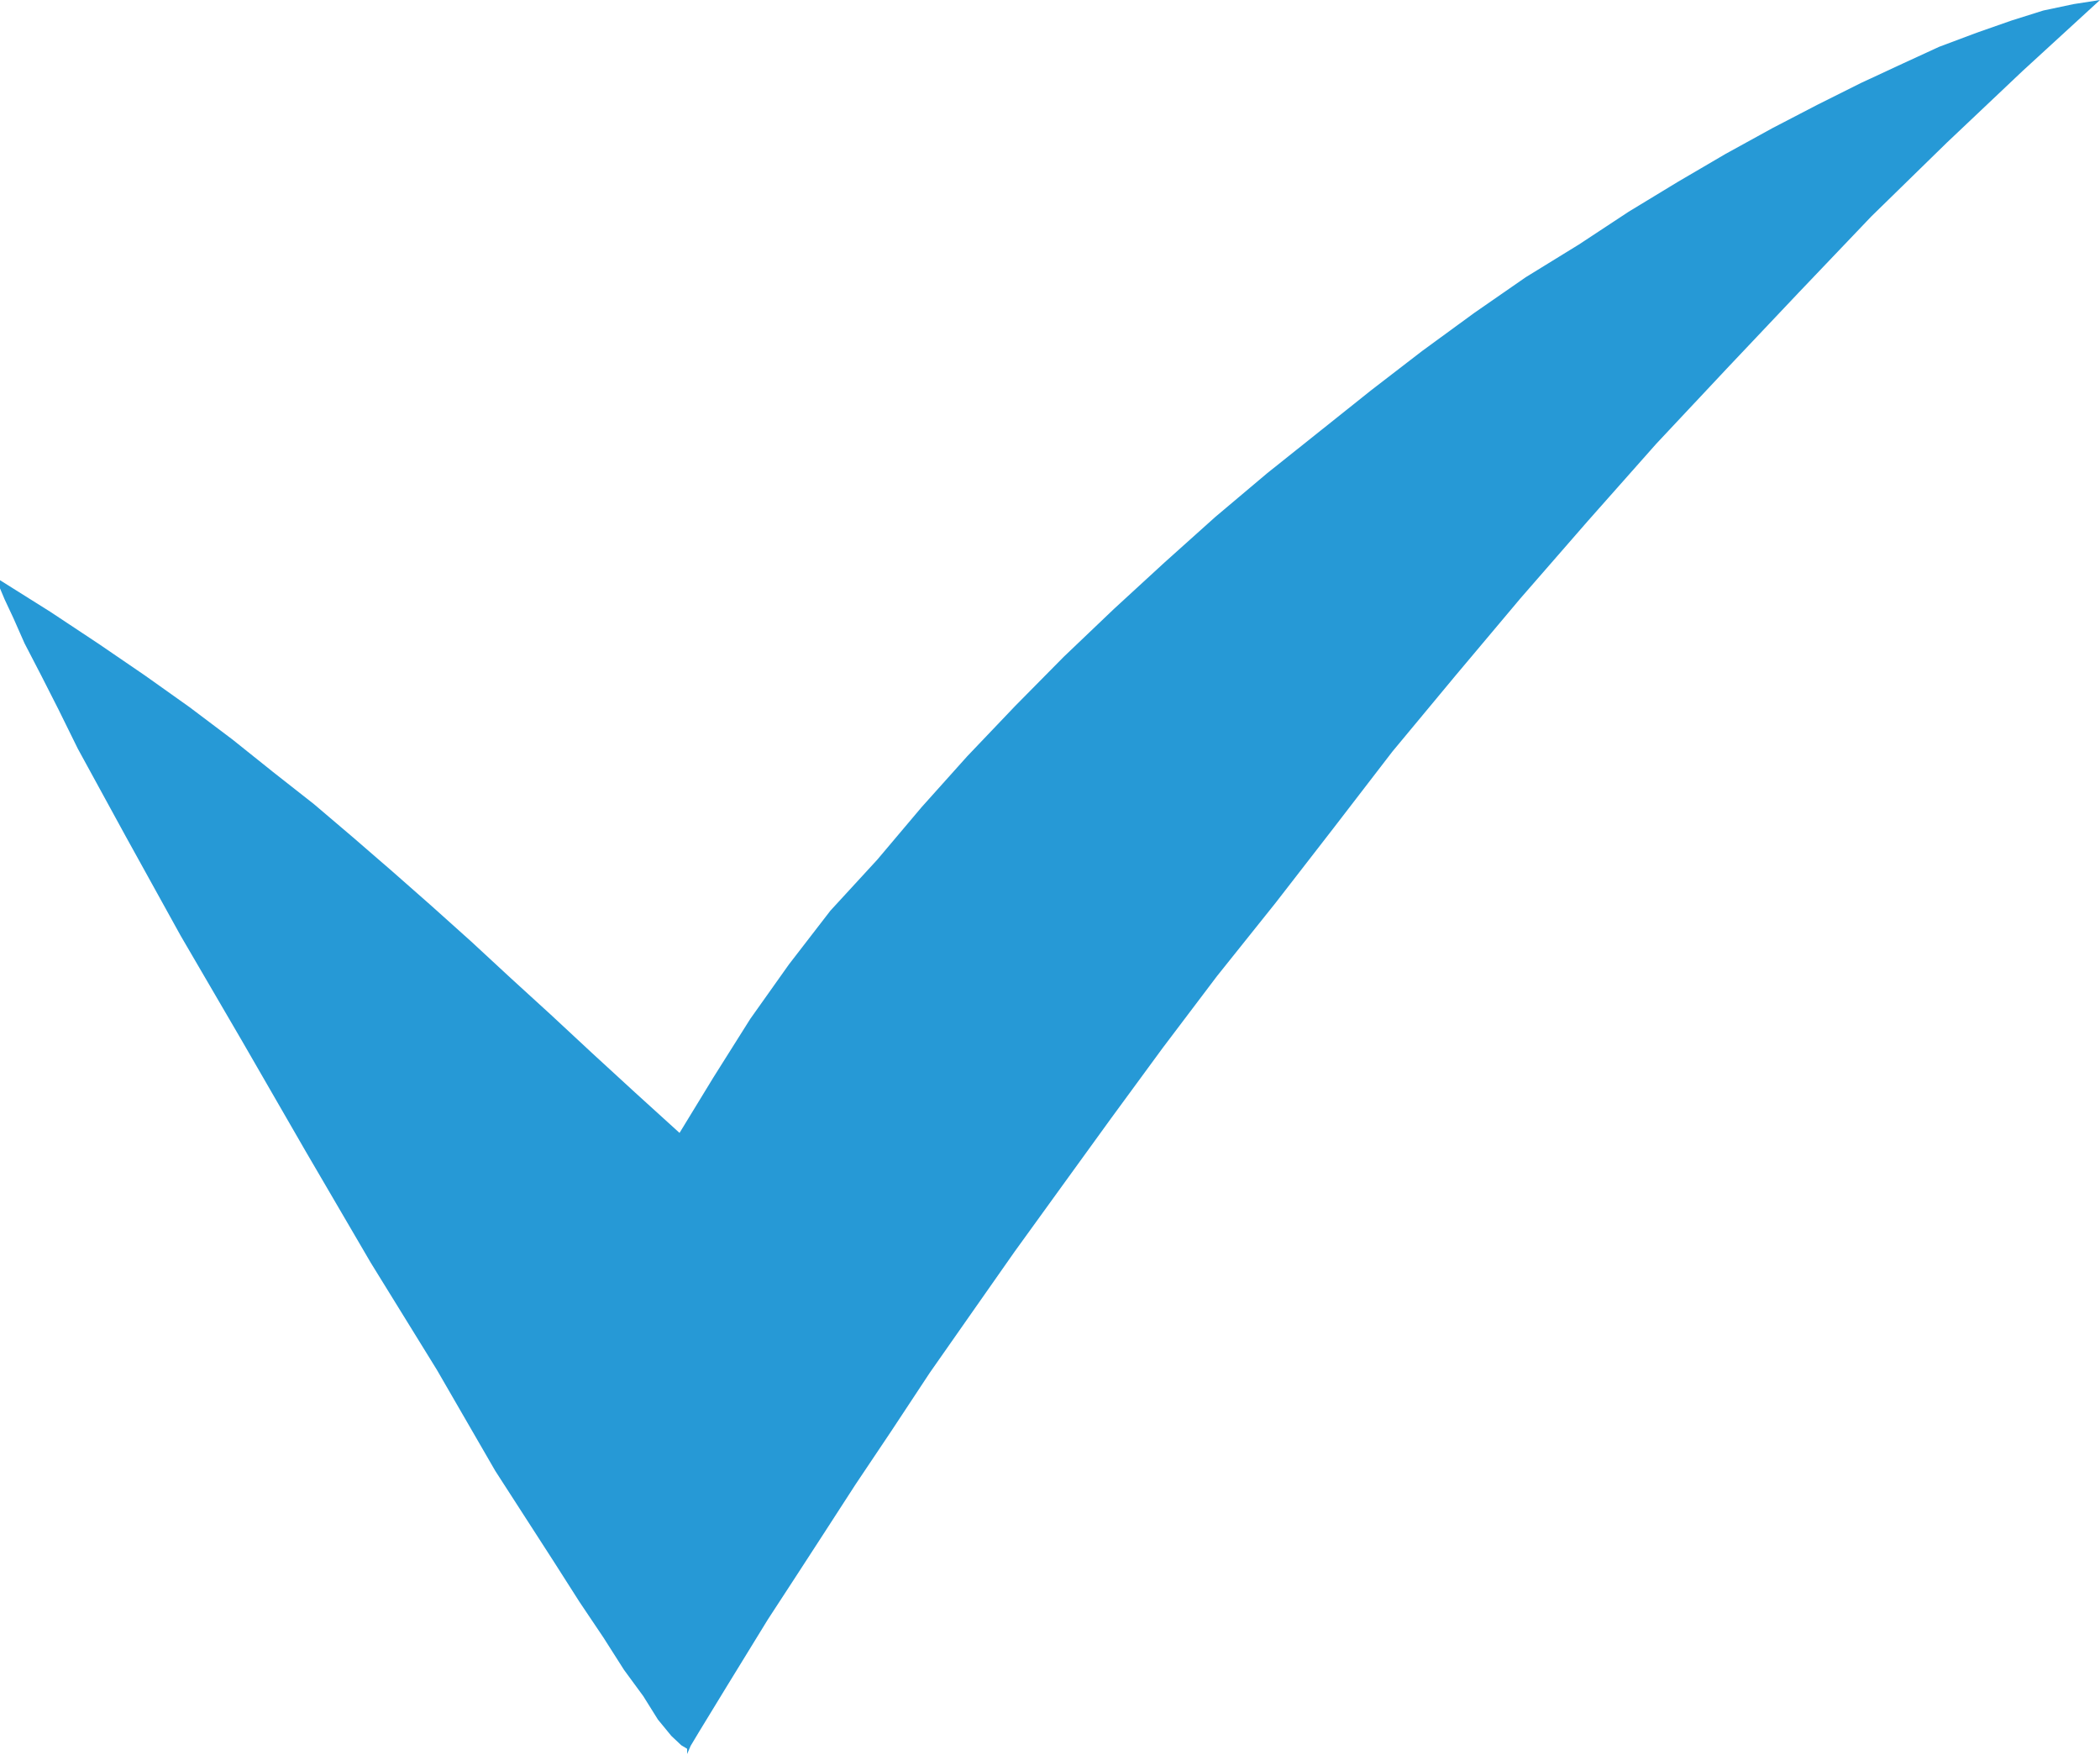 <svg id="Layer_1" data-name="Layer 1" xmlns="http://www.w3.org/2000/svg" viewBox="0 0 35.91 30"><defs><style>.cls-1{fill:#2699d6;fill-rule:evenodd;}</style></defs><title>Pricing page icons</title><path id="Path_19608" data-name="Path 19608" class="cls-1" d="M0,9.92l.86.54.83.55.79.54.76.54.73.55.7.56.7.55.67.57.67.58.67.59.68.61.67.62.69.63.71.66.73.67.76.69.58-.95.63-1,.66-.93.71-.92L15,14.7l.76-.9.78-.87.82-.86.83-.84.86-.82.86-.79.87-.78.89-.75.89-.71.89-.71L24.32,6l.89-.65.88-.61L27,4.18l.85-.56.84-.51.82-.48.8-.44.77-.4.74-.37.71-.33L33.16.8,33.8.56l.6-.21.54-.17.52-.11L35.91,0,34.59,1.21l-1.3,1.23L32,3.7,30.76,5l-1.23,1.3L28.32,7.59,27.15,8.91,26,10.23l-1.11,1.32-1.08,1.3-1,1.3-1,1.29-1,1.25-.93,1.23L19,19.12l-.84,1.16-.81,1.12-.75,1.07-.7,1-.66,1-.61.91-.55.85-.5.77-.45.69-.7,1.14-.47.77-.15.25-.06.14v0l0-.09-.1-.06-.17-.16-.23-.28L11,29l-.33-.45L10.32,28l-.41-.61-.44-.69-1-1.55-1-1.73L6.34,21.59l-1.11-1.9L4.14,17.8,3.09,16l-.94-1.7-.82-1.5L1,12.13l-.3-.59L.42,11l-.19-.43-.15-.32L0,10.06V9.94Z"/></svg>